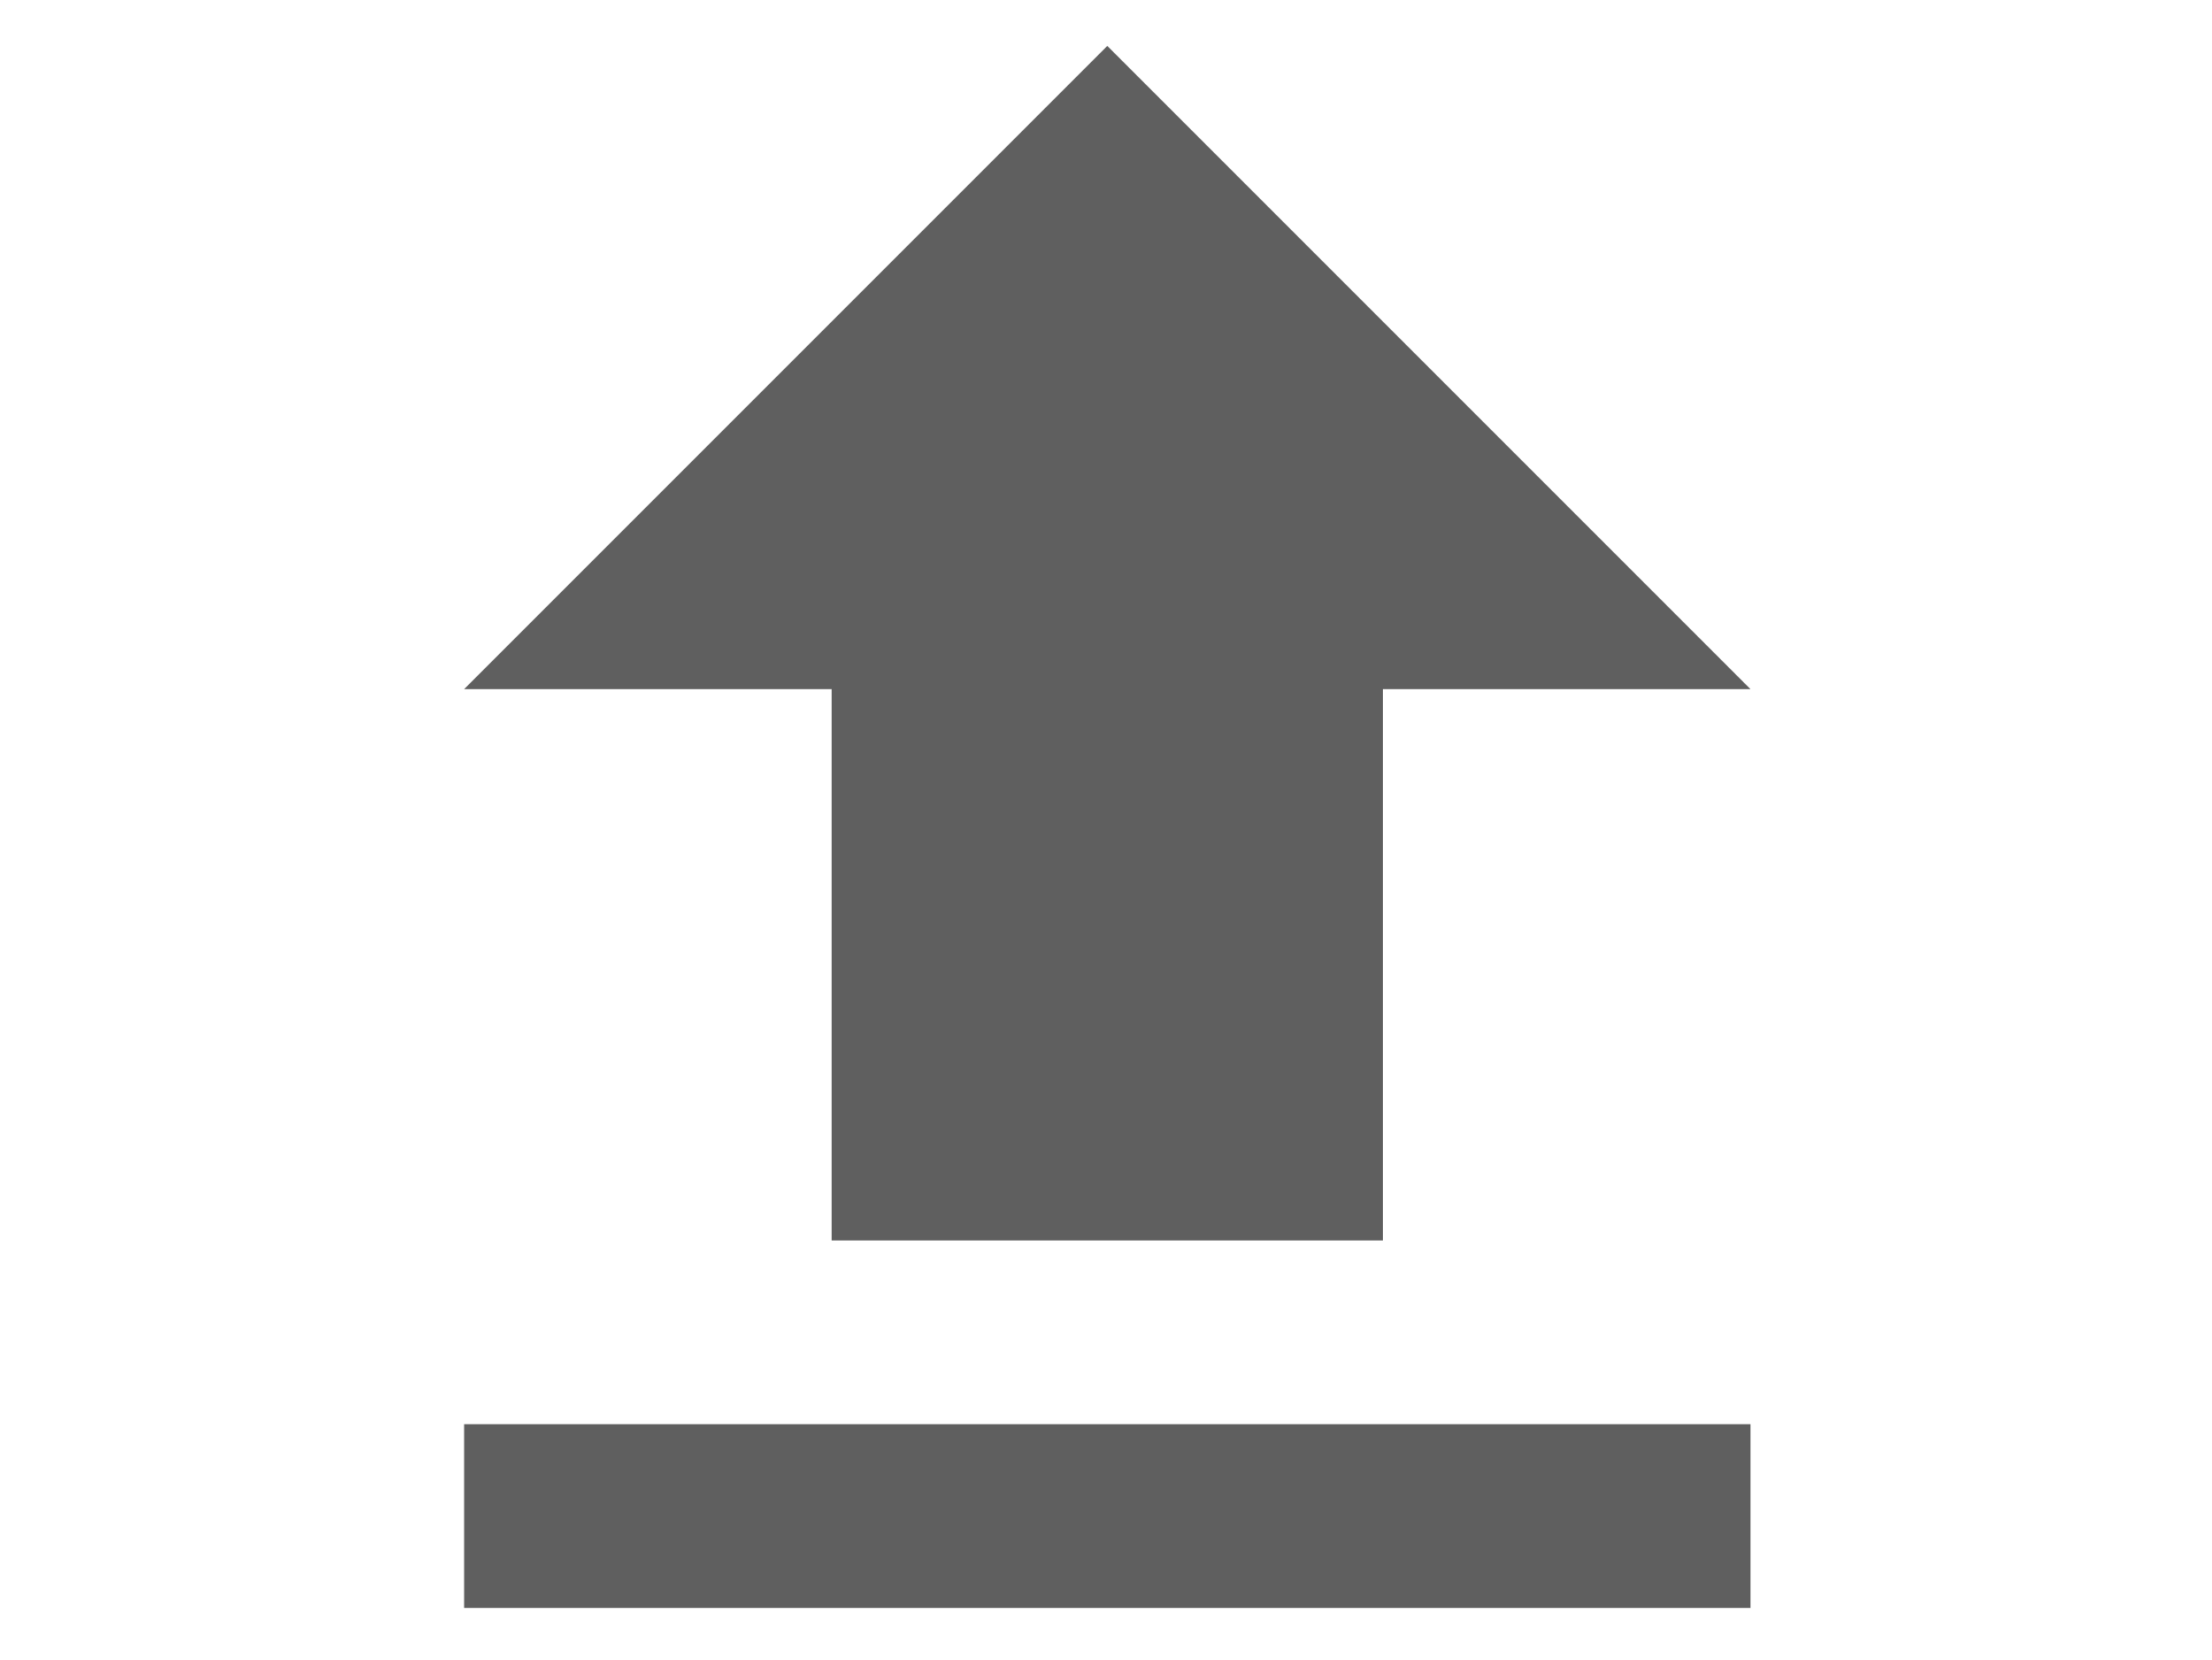 <?xml version="1.0"?>
<svg xmlns="http://www.w3.org/2000/svg" version="1.1" width="854" height="641" viewBox="0 0 854 641"><svg id="Ebene_1" data-name="Ebene 1" width="855" height="641" viewBox="0 0 1280 960"><defs><style>.cls-1{fill:none;}.cls-2{fill:#5f5f5f;}</style></defs><path class="cls-1" d="M2.486-132.837H1277.514V1142.191H2.486Z"/><path class="cls-2" d="M480.621,717.192H799.378V398.435h212.515L640,26.542,268.106,398.435H480.621ZM268.106,823.434h743.788v106.242H268.106Z"/></svg></svg>
